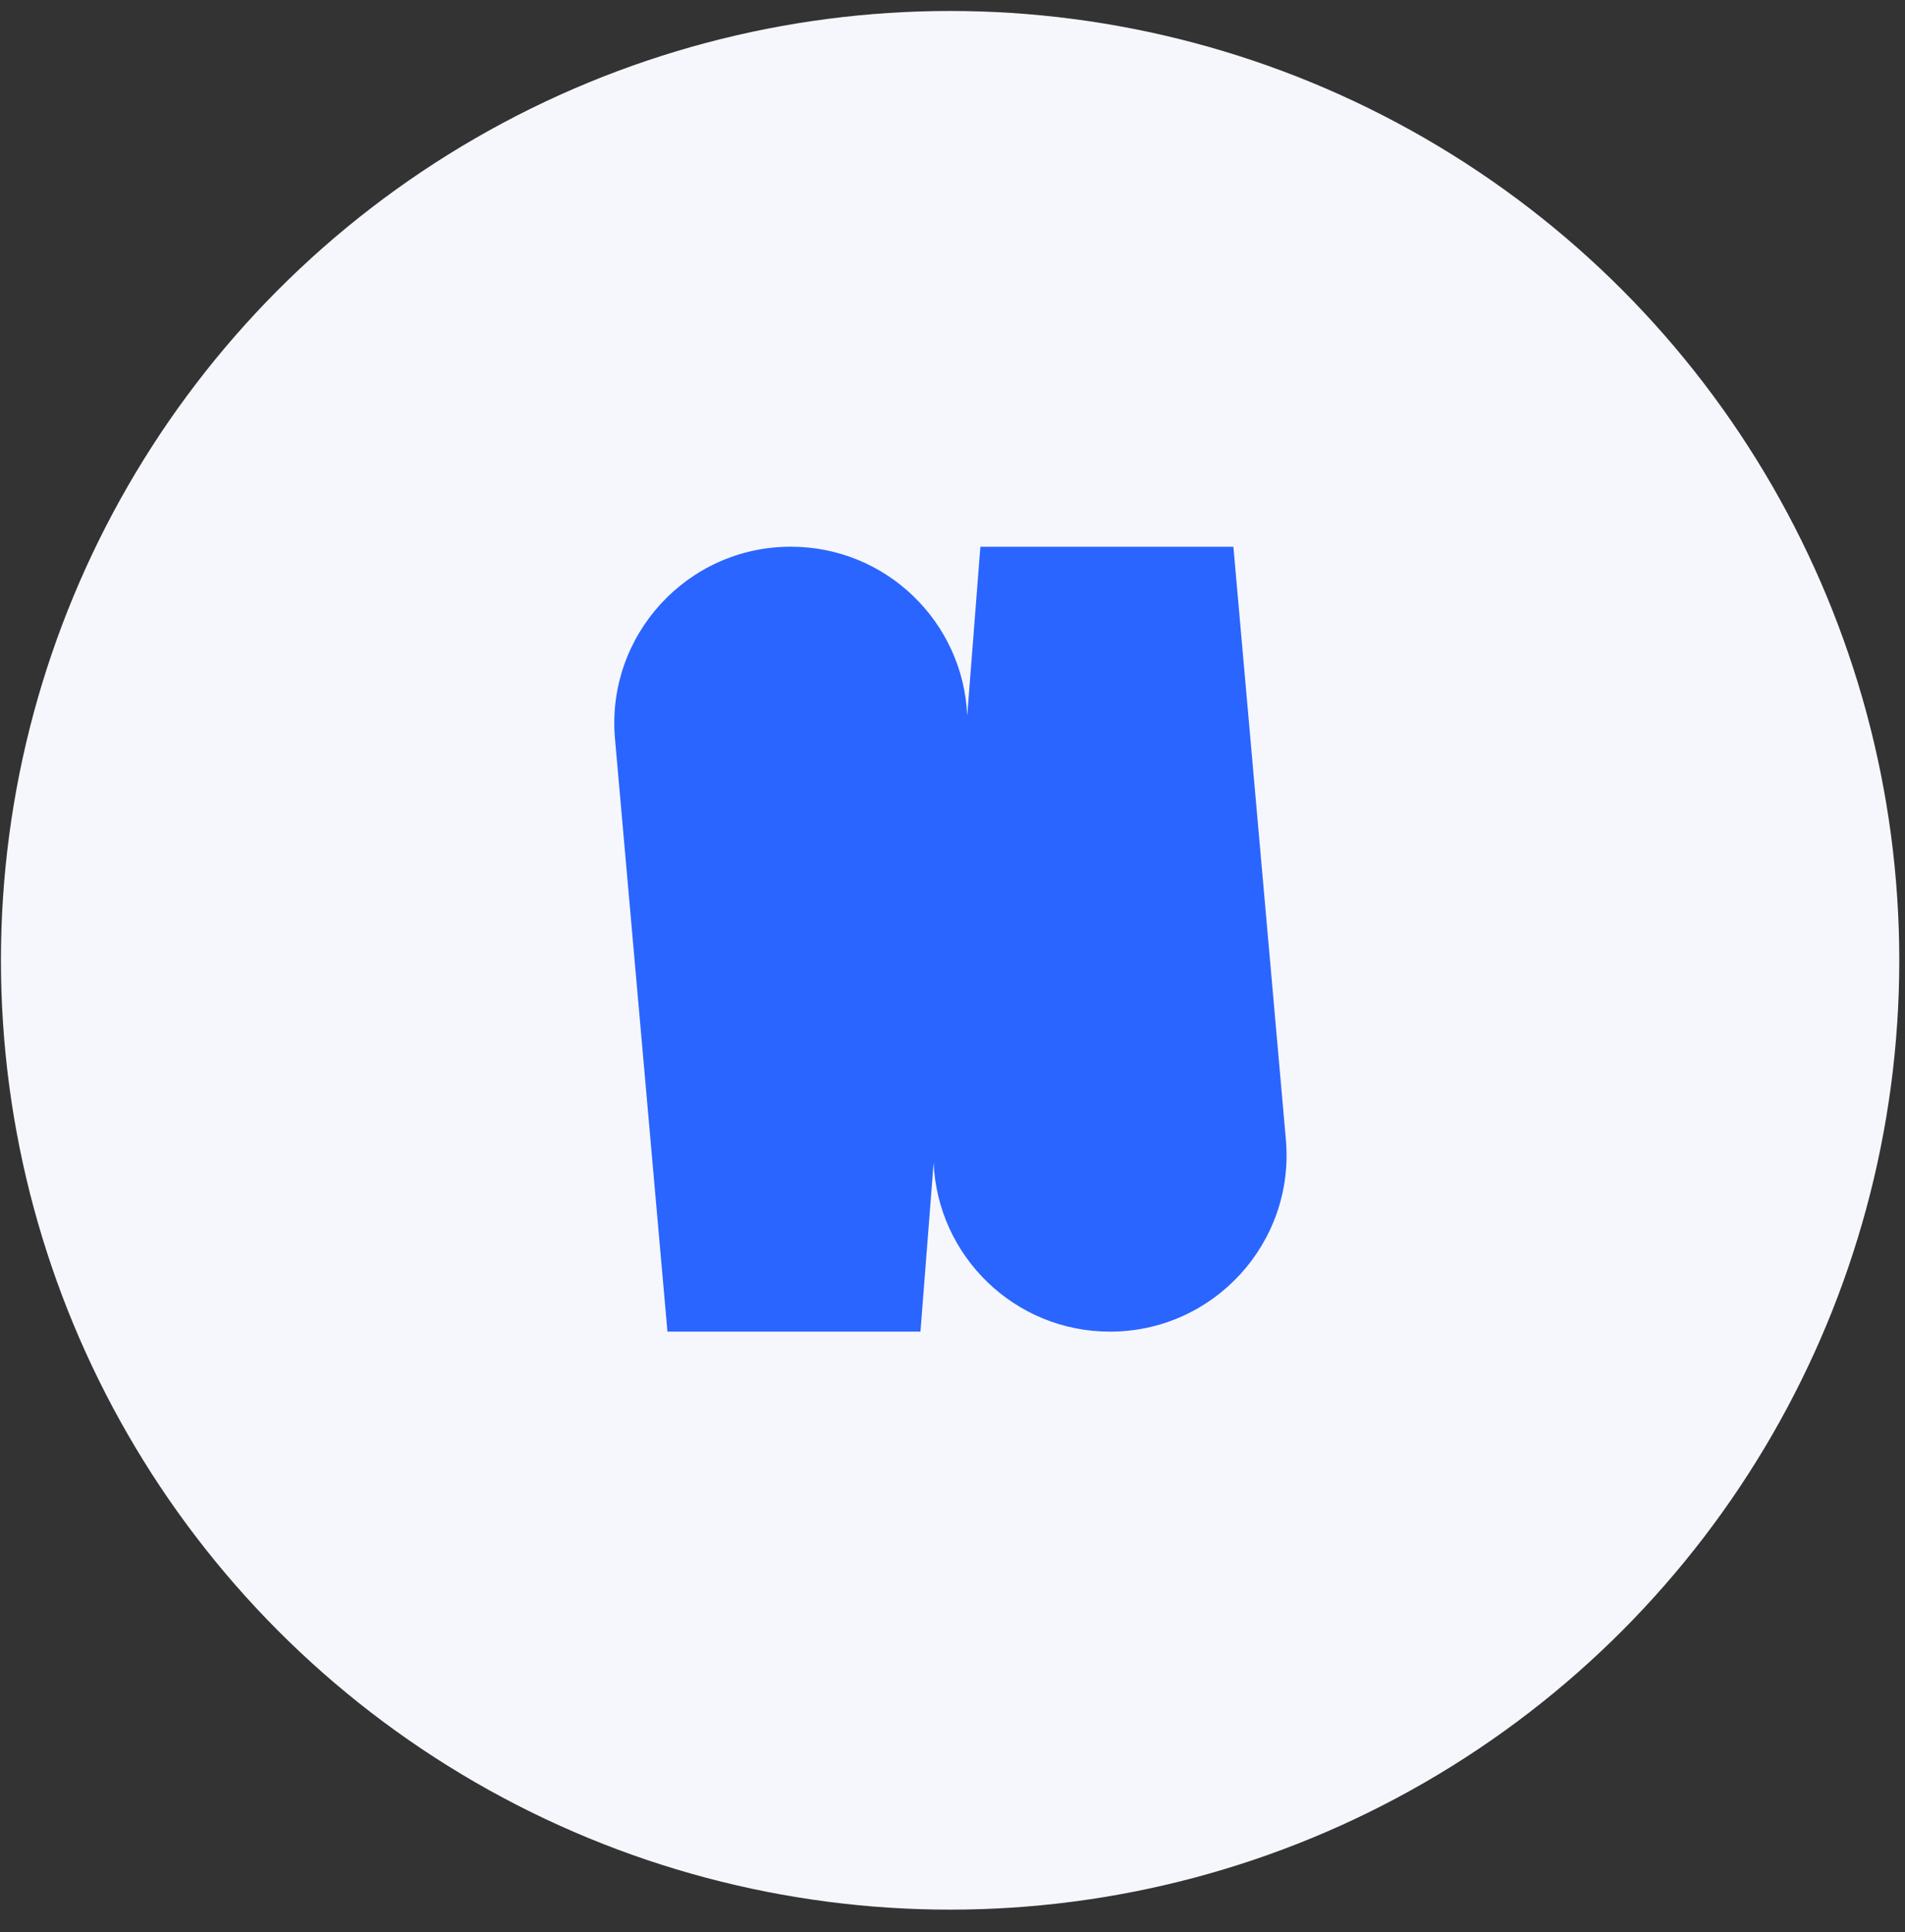 <svg width="71" height="72" viewBox="0 0 71 72" fill="none" xmlns="http://www.w3.org/2000/svg">
<rect x="0" y="0" width="71" height="72" fill="#333333" stroke="none"/>
<circle cx="35.411" cy="35.785" r="35.376" fill="#F6F7FC"/>
<path fill-rule="evenodd" clip-rule="evenodd" d="M24.876 49.62H34.306L34.797 43.325C34.941 46.797 37.804 49.622 41.371 49.622C45.234 49.622 48.266 46.31 47.925 42.463L45.969 20.374L36.539 20.374L36.048 26.669C35.905 23.198 33.041 20.372 29.474 20.372C25.612 20.372 22.58 23.684 22.921 27.532L24.876 49.62Z" fill="#2A65FF"/>
</svg>
